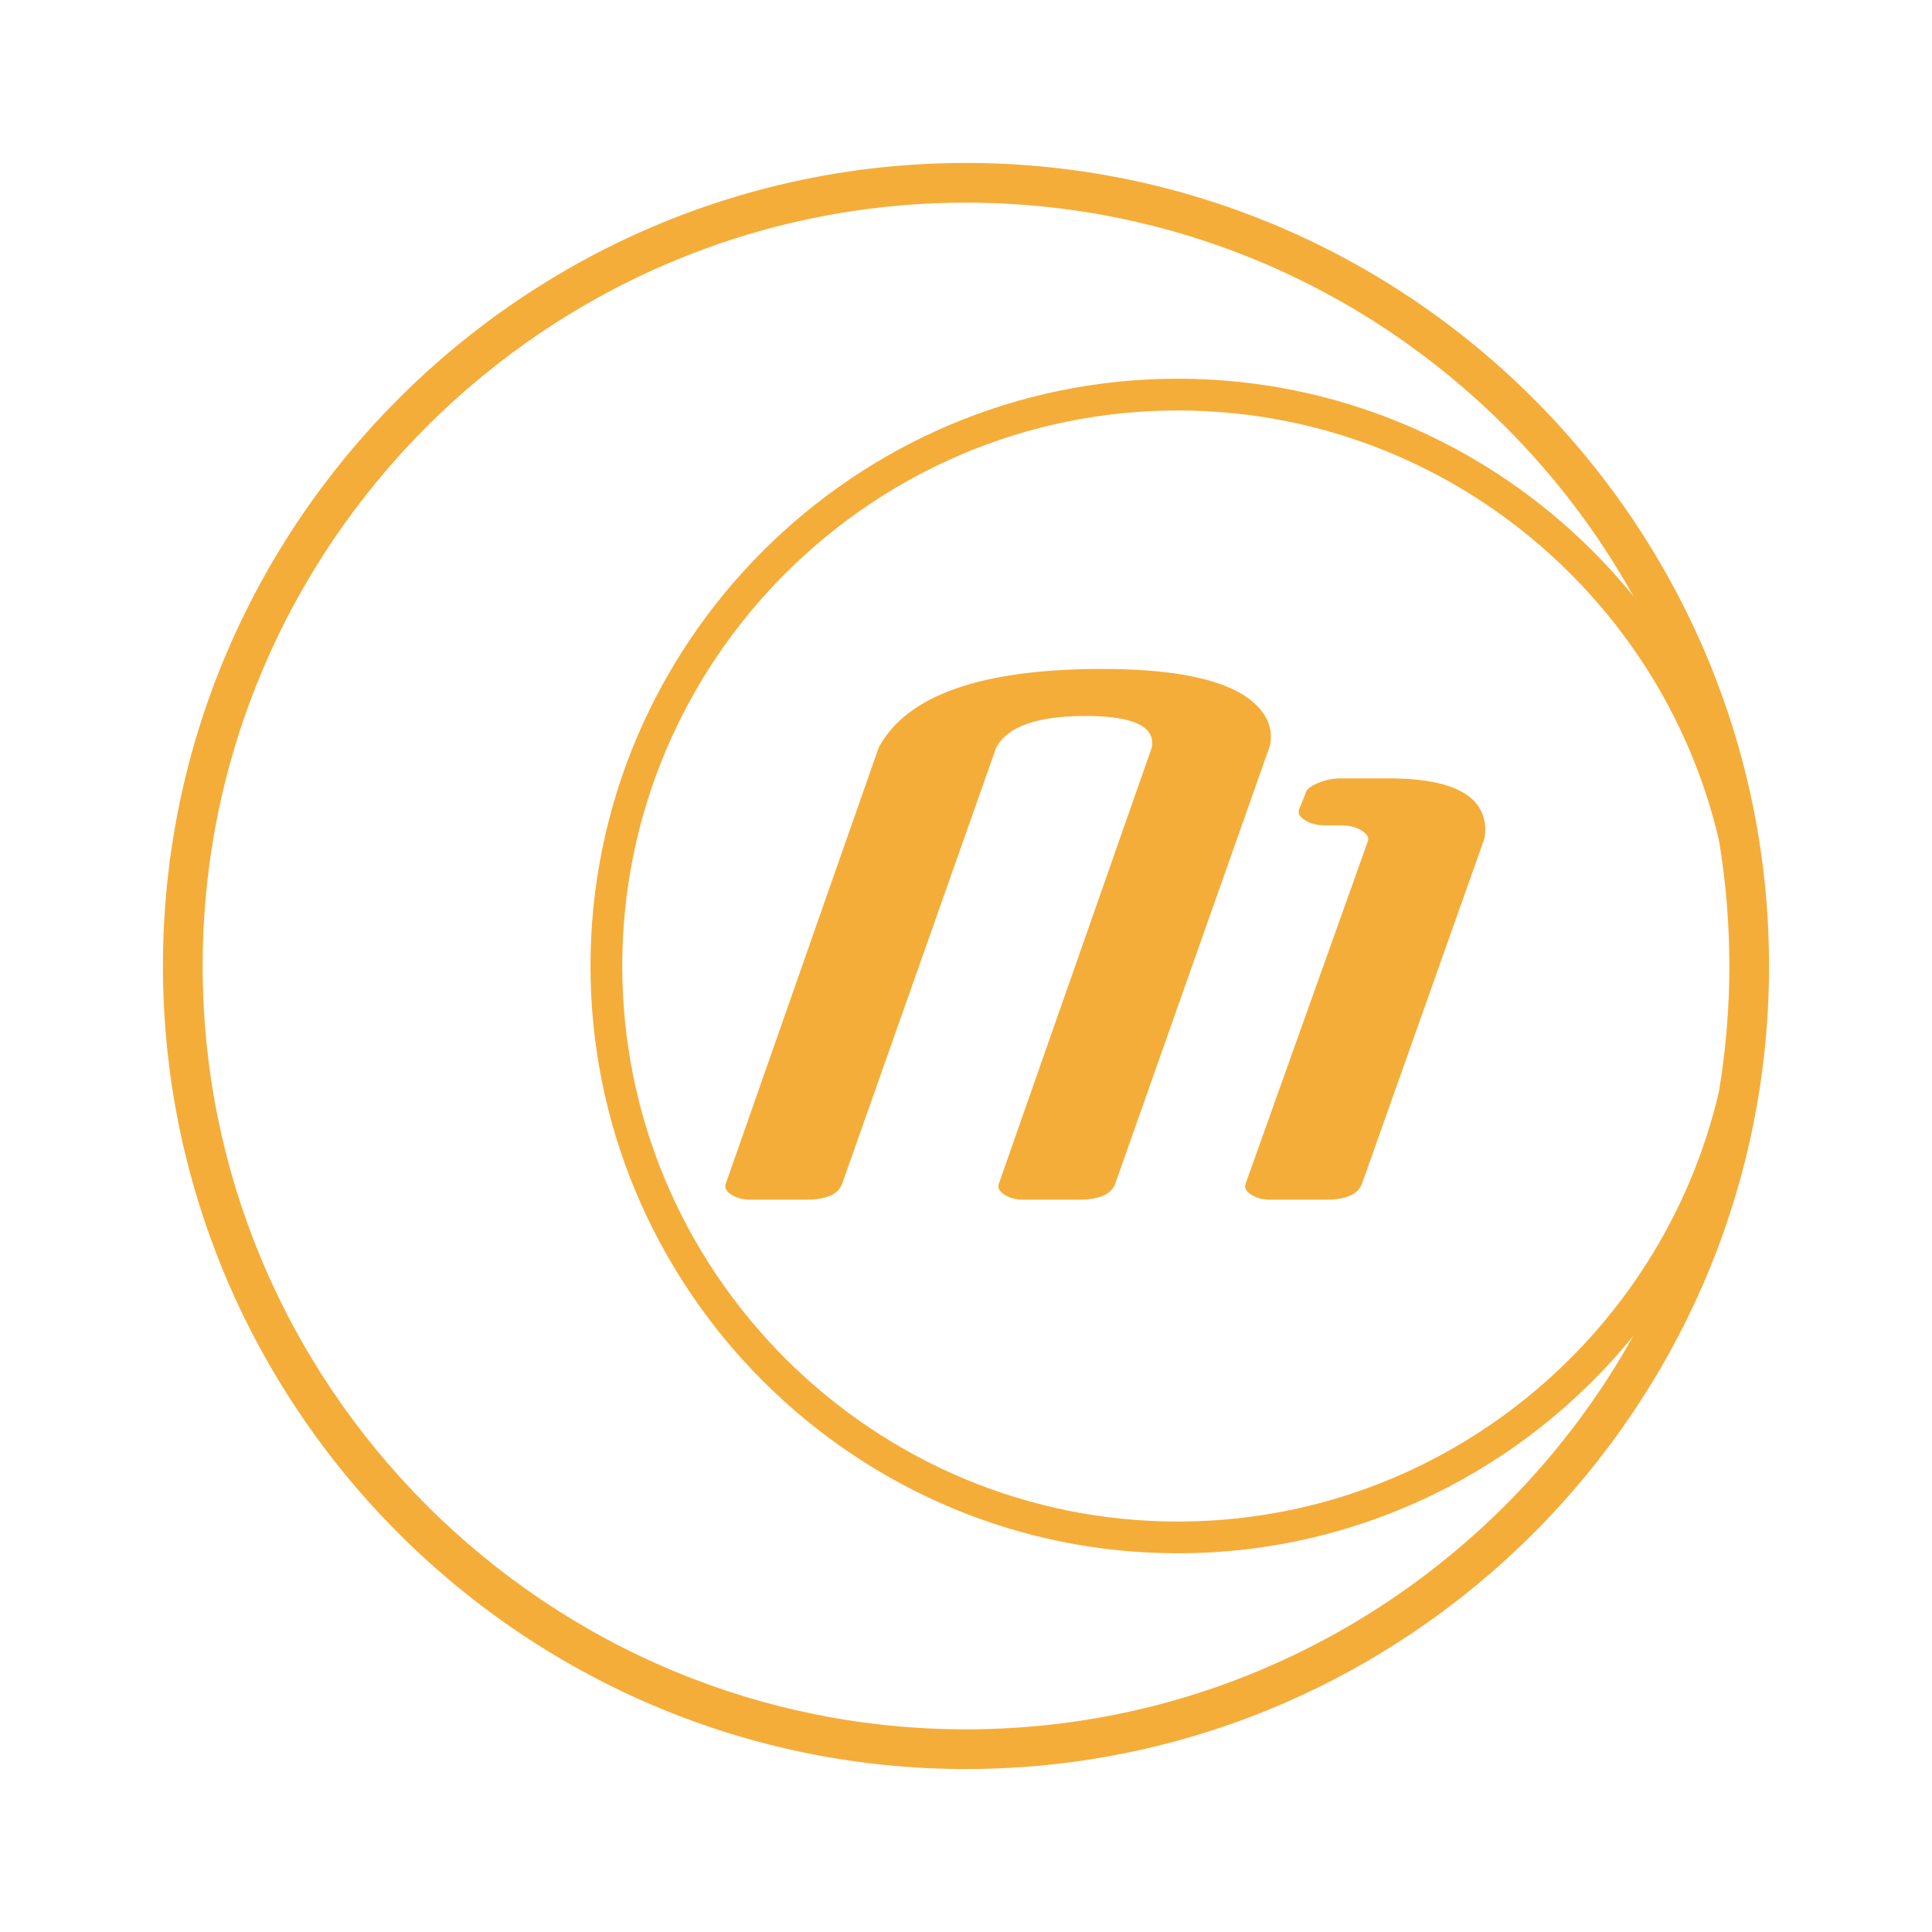 <?xml version="1.0" encoding="utf-8"?>
<!-- Generator: Adobe Illustrator 13.0.0, SVG Export Plug-In . SVG Version: 6.00 Build 14948)  -->
<!DOCTYPE svg PUBLIC "-//W3C//DTD SVG 1.0//EN" "http://www.w3.org/TR/2001/REC-SVG-20010904/DTD/svg10.dtd">
<svg version="1.0" id="Layer_1" xmlns="http://www.w3.org/2000/svg" xmlns:xlink="http://www.w3.org/1999/xlink" x="0px" y="0px"
	 width="192.756px" height="192.756px" viewBox="0 0 192.756 192.756" enable-background="new 0 0 192.756 192.756"
	 xml:space="preserve">
<g>
	<polygon fill-rule="evenodd" clip-rule="evenodd" fill="#FFFFFF" points="0,0 192.756,0 192.756,192.756 0,192.756 0,0 	"/>
	<path fill-rule="evenodd" clip-rule="evenodd" fill="#F5AD39" d="M96.379,16.257c10.816,0,21.148,2.166,30.584,6.084
		c9.803,4.073,18.631,10.035,26.024,17.428c7.393,7.393,13.355,16.223,17.428,26.025c3.918,9.436,6.083,19.767,6.083,30.584
		c0,44.127-35.992,80.119-80.119,80.119c-10.817,0-21.149-2.165-30.584-6.083c-9.803-4.072-18.633-10.035-26.026-17.428
		s-13.355-16.222-17.428-26.024c-3.918-9.436-6.084-19.768-6.084-30.584C16.257,52.25,52.25,16.257,96.379,16.257L96.379,16.257z
		 M148.022,83.881l-12.127,34.195c-0.377,1.079-1.59,1.617-3.638,1.617h-5.498c-0.754,0-1.388-0.161-1.899-0.484
		s-0.714-0.674-0.606-1.051l12.208-34.197c0.161-0.377-0.041-0.741-0.606-1.092c-0.566-0.351-1.254-0.525-2.062-0.525h-1.616
		c-0.755,0-1.401-0.162-1.94-0.484c-0.538-0.325-0.755-0.674-0.646-1.051l0.646-1.617c0.054-0.377,0.458-0.727,1.213-1.051
		c0.754-0.323,1.535-0.484,2.344-0.484h4.689c6.468,0,9.701,1.725,9.701,5.174C148.184,83.206,148.13,83.557,148.022,83.881
		L148.022,83.881z M126.635,74.583l-15.36,43.493c-0.377,1.079-1.59,1.617-3.638,1.617h-5.497c-0.755,0-1.388-0.161-1.899-0.484
		c-0.513-0.323-0.715-0.674-0.607-1.051l15.28-43.575c0.377-2.102-1.833-3.152-6.629-3.152c-4.797,0-7.762,1.05-8.894,3.152
		l-15.36,43.493c-0.378,1.079-1.59,1.617-3.639,1.617h-5.498c-0.753,0-1.387-0.161-1.899-0.484
		c-0.512-0.323-0.714-0.674-0.606-1.051l15.28-43.575c2.802-5.228,10.239-7.842,22.312-7.842c6.575,0,11.265,0.863,14.066,2.587
		c1.833,1.187,2.749,2.587,2.749,4.204C126.797,73.964,126.742,74.314,126.635,74.583L126.635,74.583z M117.509,37.784
		c7.91,0,15.467,1.584,22.367,4.449c7.169,2.978,13.625,7.338,19.031,12.746c1.425,1.425,2.777,2.923,4.05,4.487
		c-3.464-6.213-7.772-11.897-12.77-16.896c-7.034-7.034-15.427-12.705-24.74-16.573c-8.96-3.722-18.78-5.778-29.068-5.778
		c-41.947,0-76.16,34.214-76.16,76.16c0,10.288,2.057,20.108,5.778,29.068c3.868,9.313,9.54,17.707,16.573,24.74
		s15.427,12.704,24.74,16.572c8.961,3.722,18.781,5.777,29.069,5.777c28.564,0,53.538-15.87,66.568-39.239
		c-10.76,13.211-27.141,21.674-45.438,21.674c-7.91,0-15.467-1.583-22.367-4.449c-7.169-2.977-13.626-7.338-19.033-12.744
		c-5.407-5.407-9.768-11.864-12.746-19.033c-2.866-6.899-4.449-14.455-4.449-22.366C58.914,64.106,85.237,37.784,117.509,37.784
		L117.509,37.784z M117.509,40.953c-30.527,0-55.426,24.899-55.426,55.426c0,7.487,1.497,14.633,4.206,21.154
		c2.815,6.777,6.942,12.886,12.061,18.005c5.119,5.118,11.227,9.245,18.005,12.061c6.522,2.708,13.667,4.205,21.155,4.205
		c26.206,0,48.265-18.353,53.982-42.86c0.685-4.09,1.046-8.285,1.046-12.564c0-4.253-0.352-8.427-1.027-12.492
		c-0.692-2.986-1.626-5.881-2.781-8.663c-2.815-6.778-6.942-12.886-12.061-18.005c-5.119-5.118-11.227-9.246-18.005-12.061
		C132.142,42.449,124.996,40.953,117.509,40.953L117.509,40.953z"/>
</g>
</svg>
